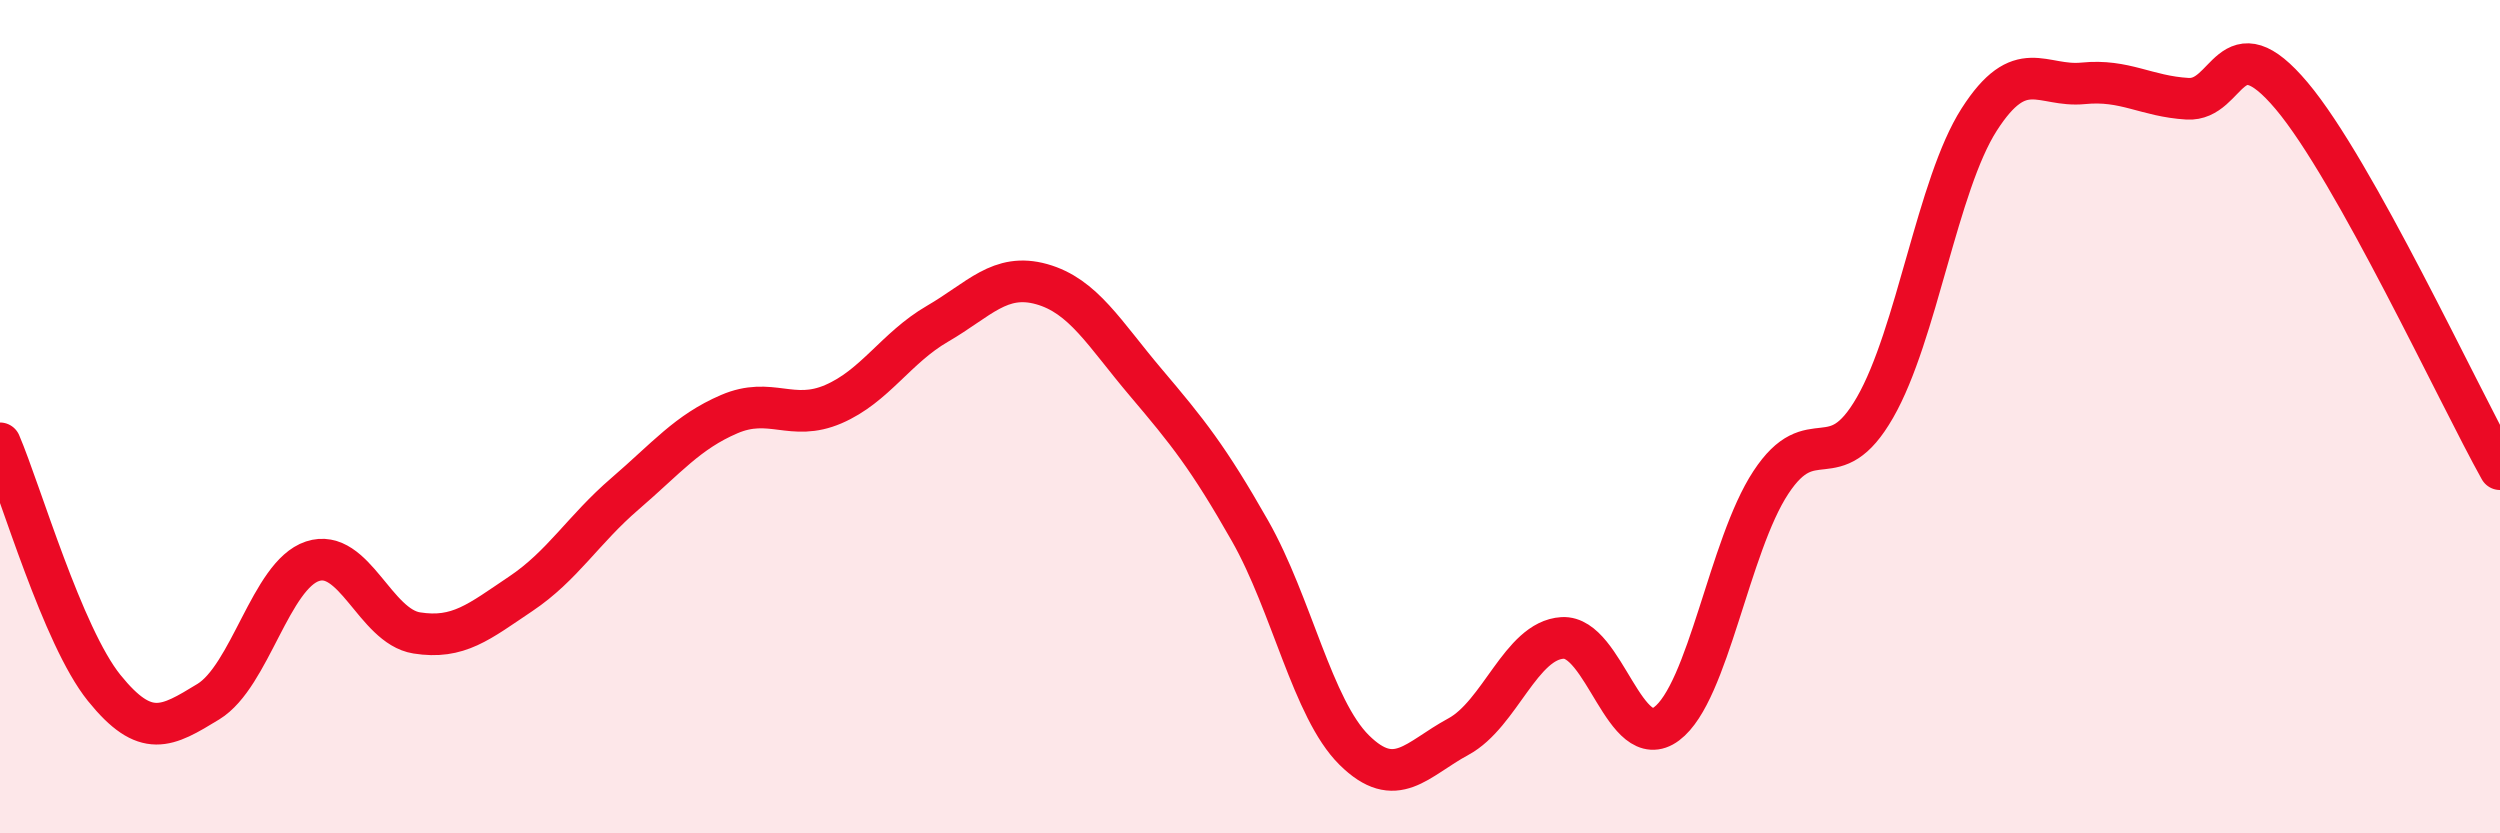 
    <svg width="60" height="20" viewBox="0 0 60 20" xmlns="http://www.w3.org/2000/svg">
      <path
        d="M 0,10.64 C 0.5,11.81 1.5,15.27 2.5,16.51 C 3.5,17.75 4,17.45 5,16.84 C 6,16.23 6.5,13.8 7.5,13.47 C 8.5,13.14 9,15.03 10,15.19 C 11,15.35 11.5,14.92 12.5,14.25 C 13.5,13.58 14,12.71 15,11.85 C 16,10.99 16.5,10.37 17.5,9.94 C 18.5,9.51 19,10.13 20,9.7 C 21,9.27 21.5,8.35 22.5,7.77 C 23.5,7.19 24,6.54 25,6.82 C 26,7.1 26.5,8 27.5,9.18 C 28.5,10.36 29,10.98 30,12.74 C 31,14.5 31.5,17.01 32.5,18 C 33.5,18.99 34,18.22 35,17.68 C 36,17.14 36.5,15.37 37.5,15.31 C 38.5,15.25 39,18.12 40,17.37 C 41,16.62 41.5,13.1 42.5,11.58 C 43.5,10.06 44,11.52 45,9.78 C 46,8.04 46.5,4.43 47.5,2.87 C 48.5,1.31 49,2.1 50,2 C 51,1.9 51.5,2.31 52.5,2.37 C 53.5,2.43 53.5,0.52 55,2.3 C 56.5,4.08 59,9.47 60,11.26L60 20L0 20Z"
        fill="#EB0A25"
        opacity="0.1"
        stroke-linecap="round"
        stroke-linejoin="round"
      />
      <path
        d="M 0,10.64 C 0.5,11.81 1.5,15.27 2.5,16.51 C 3.5,17.75 4,17.45 5,16.84 C 6,16.23 6.5,13.8 7.5,13.47 C 8.5,13.14 9,15.03 10,15.19 C 11,15.35 11.5,14.92 12.5,14.25 C 13.5,13.58 14,12.71 15,11.85 C 16,10.99 16.5,10.37 17.5,9.94 C 18.5,9.51 19,10.13 20,9.7 C 21,9.27 21.5,8.35 22.5,7.77 C 23.5,7.19 24,6.54 25,6.82 C 26,7.1 26.5,8 27.5,9.18 C 28.5,10.36 29,10.98 30,12.74 C 31,14.5 31.5,17.01 32.5,18 C 33.5,18.99 34,18.22 35,17.68 C 36,17.14 36.5,15.37 37.5,15.31 C 38.5,15.25 39,18.12 40,17.37 C 41,16.62 41.5,13.1 42.5,11.58 C 43.5,10.06 44,11.52 45,9.78 C 46,8.04 46.5,4.43 47.5,2.87 C 48.5,1.31 49,2.1 50,2 C 51,1.9 51.5,2.31 52.5,2.37 C 53.5,2.43 53.5,0.52 55,2.3 C 56.5,4.08 59,9.47 60,11.26"
        stroke="#EB0A25"
        stroke-width="1"
        fill="none"
        stroke-linecap="round"
        stroke-linejoin="round"
      />
    </svg>
  